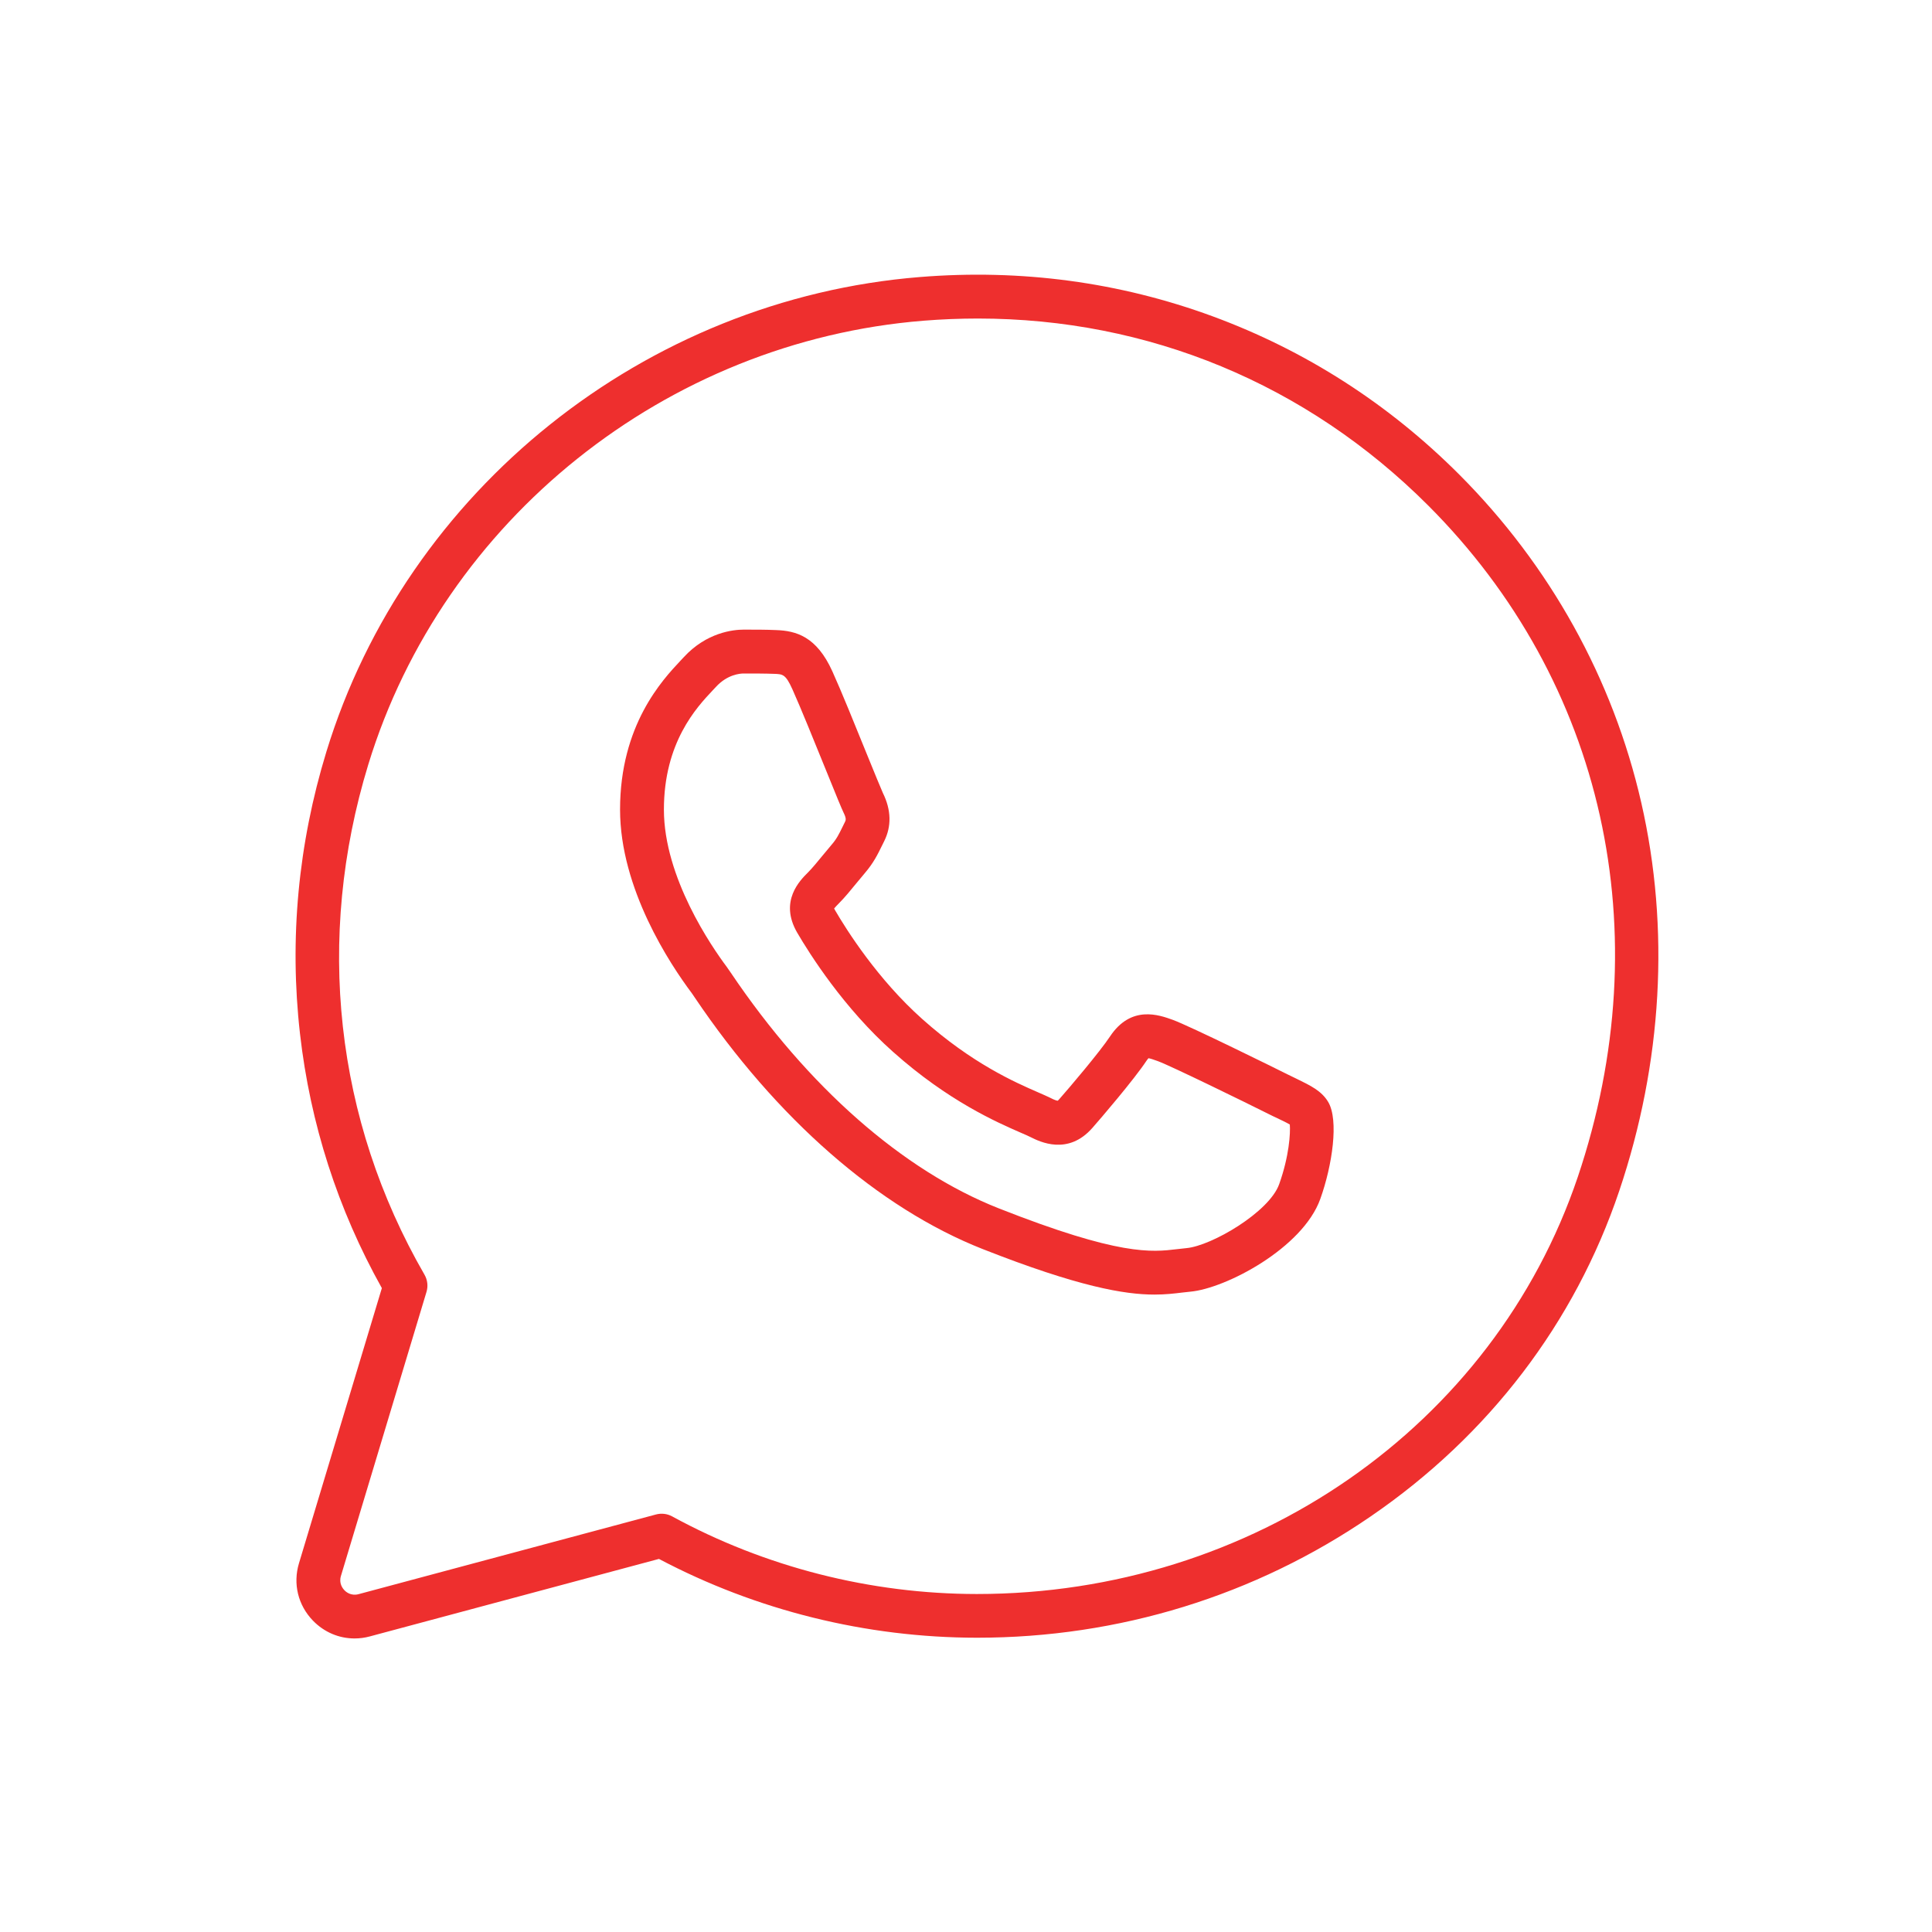 <svg width="85" height="85" viewBox="0 0 85 85" fill="none" xmlns="http://www.w3.org/2000/svg">
<path d="M72.209 35.312C70.963 29.862 68.19 24.874 64.197 20.874C61.083 17.758 57.43 15.418 53.347 13.915C49.252 12.41 44.918 11.829 40.476 12.188C28.381 13.158 17.884 21.555 14.36 33.072C13.115 37.142 12.726 41.315 13.198 45.475C13.648 49.436 14.861 53.205 16.8 56.672L13.153 68.779C12.883 69.681 13.111 70.621 13.769 71.302C14.264 71.812 14.915 72.085 15.599 72.085C15.824 72.085 16.049 72.056 16.273 71.995L28.991 68.586C33.28 70.853 38.108 72.05 42.986 72.053C49.223 72.053 55.216 70.207 60.31 66.712C65.501 63.155 69.279 58.205 71.24 52.395C73.14 46.756 73.474 40.846 72.209 35.312ZM69.416 51.782C65.712 62.754 55.093 70.13 42.976 70.13C38.296 70.127 33.661 68.946 29.572 66.715C29.354 66.596 29.1 66.567 28.859 66.631L15.775 70.137C15.448 70.223 15.23 70.047 15.153 69.963C15.076 69.883 14.902 69.662 14.999 69.337L18.764 56.838C18.841 56.584 18.809 56.308 18.674 56.077C14.739 49.259 13.862 41.292 16.202 33.64C19.496 22.867 29.311 15.019 40.63 14.11C41.433 14.046 42.232 14.014 43.025 14.014C50.523 14.014 57.482 16.887 62.833 22.238C70.578 29.987 73.037 41.032 69.416 51.782Z" fill="#EE2F2E"/>
<path d="M57.039 47.459C56.92 47.401 56.789 47.337 56.654 47.272C56.169 47.028 52.359 45.147 51.595 44.868C50.998 44.653 49.762 44.204 48.834 45.603C48.388 46.277 47.037 47.869 46.616 48.344C46.578 48.389 46.552 48.415 46.533 48.428C46.488 48.421 46.389 48.396 46.206 48.299C46.061 48.229 45.888 48.152 45.666 48.056C44.658 47.616 42.777 46.797 40.582 44.839C38.614 43.087 37.24 40.907 36.743 40.053C36.72 40.015 36.707 39.989 36.698 39.97C36.749 39.906 36.852 39.8 36.91 39.742C37.16 39.491 37.43 39.164 37.686 38.849C37.808 38.702 37.93 38.554 38.049 38.413C38.434 37.96 38.604 37.611 38.803 37.206C38.836 37.142 38.868 37.078 38.9 37.01C39.23 36.349 39.211 35.63 38.842 34.885C38.778 34.75 38.441 33.922 38.142 33.19C37.635 31.939 37.006 30.385 36.621 29.538C35.927 27.997 35.022 27.753 34.149 27.721C33.706 27.701 33.205 27.701 32.721 27.701C32.262 27.701 31.084 27.82 30.076 28.921C30.037 28.966 29.992 29.011 29.944 29.062C29.148 29.91 27.28 31.894 27.28 35.617C27.28 39.103 29.479 42.419 30.432 43.69C30.458 43.722 30.496 43.786 30.557 43.873C34.155 49.214 38.659 53.15 43.233 54.953C47.454 56.616 49.48 56.956 50.792 56.956C51.274 56.956 51.656 56.911 52.016 56.867C52.138 56.854 52.256 56.838 52.372 56.828C53.919 56.69 57.315 54.915 58.089 52.745C58.615 51.275 58.91 49.278 58.435 48.482C58.143 47.991 57.655 47.76 57.039 47.459ZM56.278 52.1C55.842 53.326 53.312 54.809 52.202 54.912C52.067 54.925 51.932 54.941 51.794 54.957C50.664 55.092 49.258 55.259 43.943 53.163C39.725 51.5 35.539 47.821 32.156 42.801C32.069 42.673 32.008 42.583 31.969 42.532C31.321 41.665 29.209 38.612 29.209 35.621C29.209 32.658 30.653 31.12 31.347 30.382C31.398 30.324 31.449 30.273 31.494 30.225C31.998 29.673 32.56 29.631 32.721 29.631C33.186 29.631 33.667 29.631 34.072 29.647C34.441 29.66 34.566 29.666 34.865 30.331C35.231 31.146 35.853 32.684 36.354 33.919C36.803 35.03 37.025 35.569 37.112 35.749C37.246 36.019 37.211 36.086 37.176 36.16C37.137 36.234 37.105 36.301 37.073 36.368C36.903 36.715 36.81 36.908 36.582 37.171C36.457 37.319 36.325 37.476 36.197 37.633C35.966 37.913 35.728 38.205 35.548 38.384C35.199 38.731 34.271 39.649 35.073 41.033C35.619 41.967 37.121 44.352 39.298 46.284C41.724 48.447 43.868 49.378 44.896 49.828C45.079 49.908 45.239 49.975 45.339 50.027C45.746 50.232 46.989 50.849 48.064 49.619C48.404 49.234 49.894 47.497 50.439 46.672C50.478 46.615 50.51 46.576 50.529 46.557C50.606 46.57 50.741 46.611 50.94 46.685C51.498 46.888 54.798 48.502 55.79 49C55.938 49.073 56.072 49.141 56.201 49.199C56.394 49.288 56.618 49.398 56.747 49.475C56.776 49.853 56.721 50.858 56.278 52.1Z" fill="#EE2F2E"/>
</svg>
